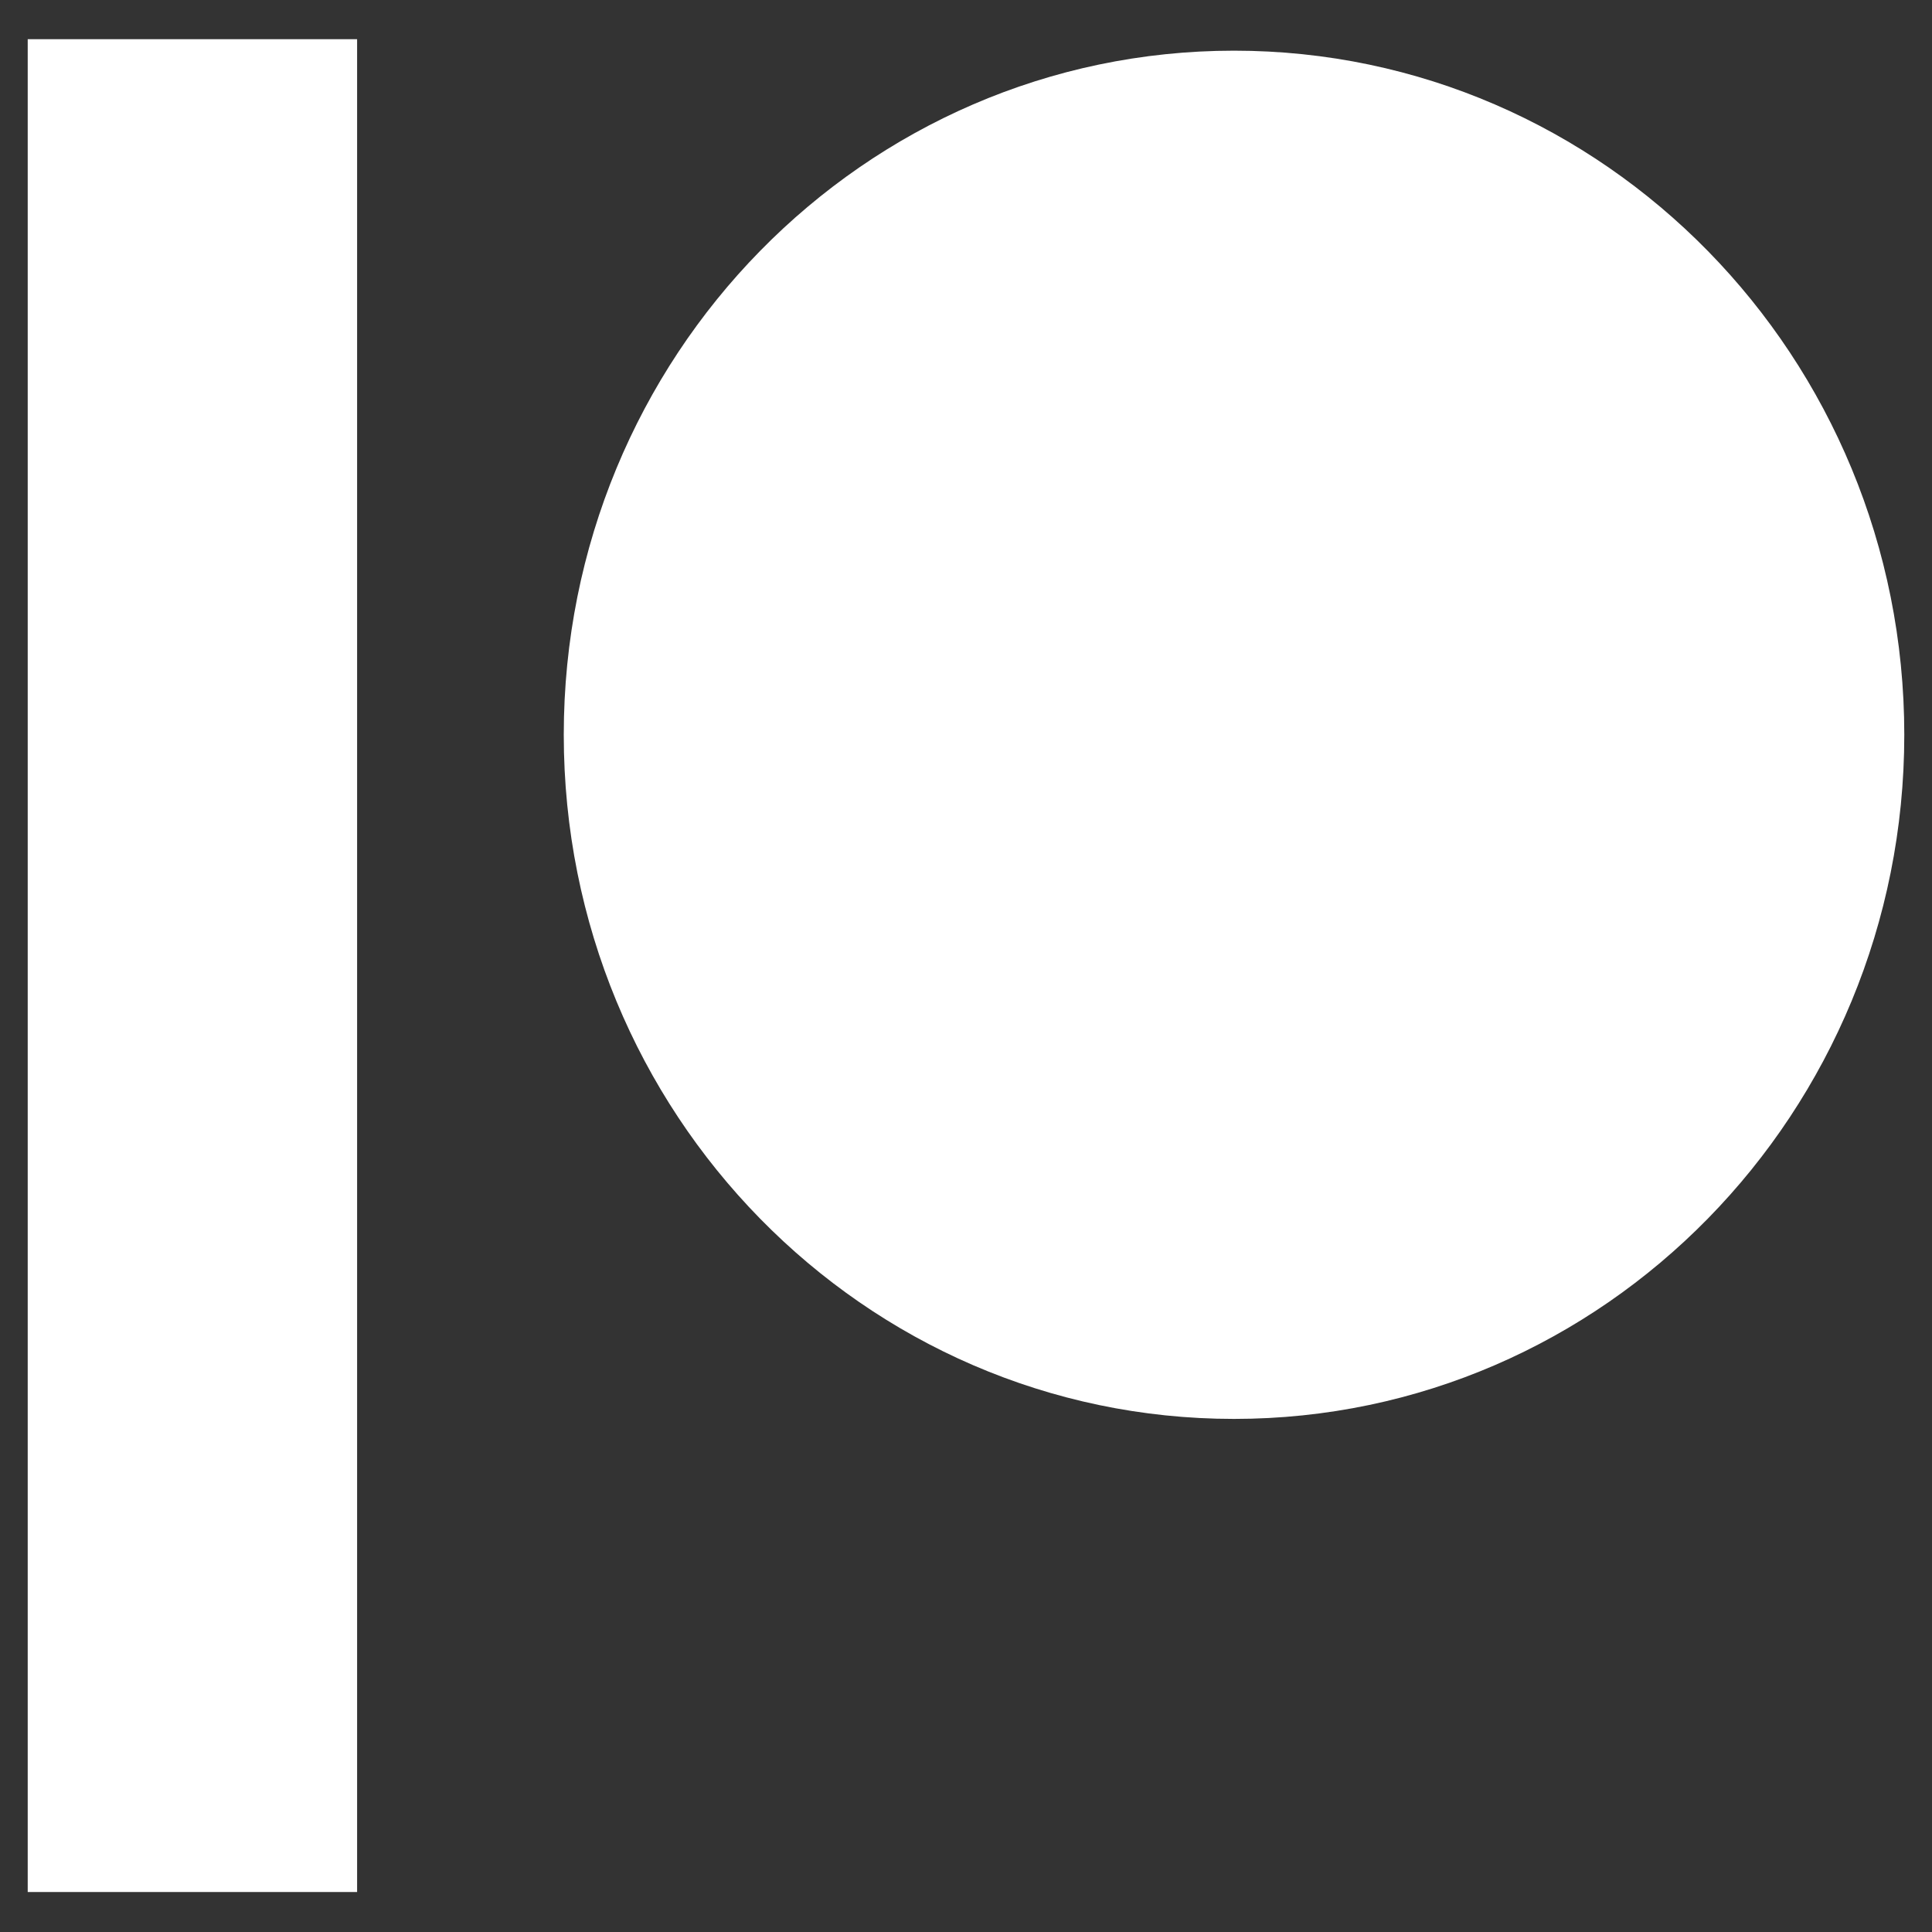 <?xml version="1.0" encoding="utf-8"?>
<!-- Generator: Adobe Illustrator 23.0.2, SVG Export Plug-In . SVG Version: 6.00 Build 0)  -->
<svg version="1.1" id="Layer_1" xmlns="http://www.w3.org/2000/svg" xmlns:xlink="http://www.w3.org/1999/xlink" x="0px" y="0px"
	 width="488px" height="488px" viewBox="0 0 488 488" style="enable-background:new 0 0 488 488;" xml:space="preserve">
<rect x="0" y="0" width="488" height="488" fill="#333333" stroke="none"/>
<style type="text/css">
	.st0{fill-rule:evenodd;clip-rule:evenodd;fill:#FFFFFF;}
</style>
<g id="g1">
	<path id="path2" class="st0" d="M7,477.9h83.2V9.9H7V477.9z"/>
	<path id="path3" class="st0" d="M481,185.6c0-95.4-75.8-172.8-169.3-172.8S142.4,90.1,142.4,185.6s75.8,172.8,169.3,172.8
		S481,281,481,185.6z"/>
</g>
</svg>
